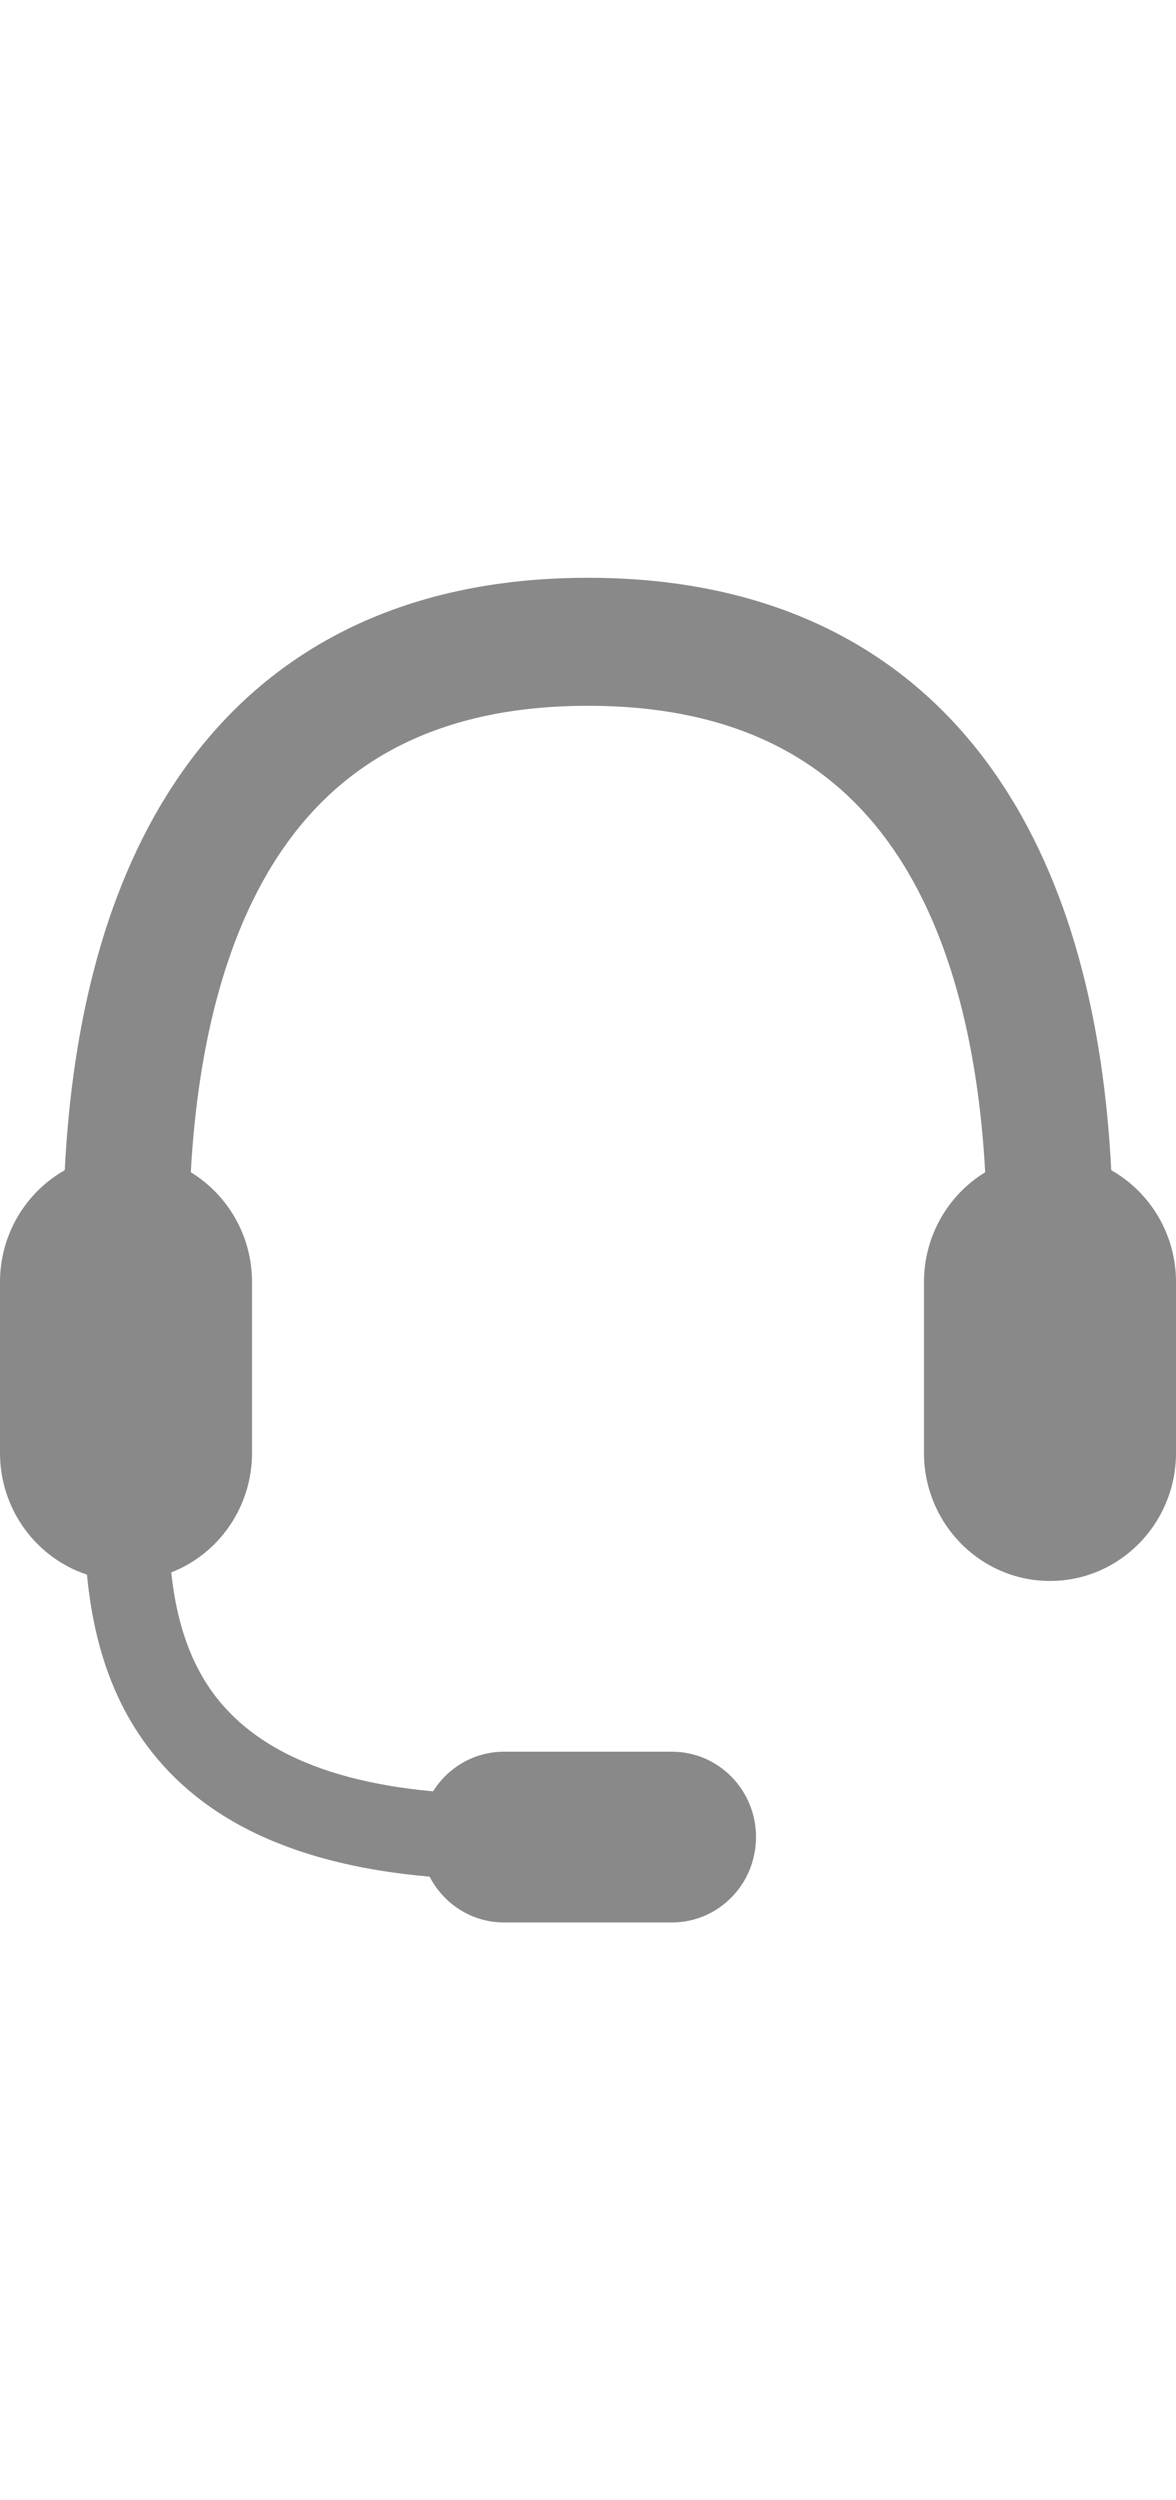 <?xml version="1.0" encoding="utf-8"?>
<svg xmlns="http://www.w3.org/2000/svg" fill="none" height="100%" overflow="visible" preserveAspectRatio="none" style="display: block;" viewBox="0 0 16 34" width="100%">
<g clip-path="url(#clip0_0_31)" id="WEB Black Icon Chat Support">
<g id="0ad24e193bac864fb6f9f390be85583c.svg fill">
<g clip-path="url(#clip1_0_31)" id="0ad24e193bac864fb6f9f390be85583c.svg">
<path d="M0.881 15.913C0.355 16.211 0 16.781 0 17.435V19.757C0 20.531 0.496 21.186 1.183 21.413C1.252 22.128 1.437 22.935 1.934 23.648C2.628 24.644 3.842 25.347 5.845 25.52C6.036 25.89 6.417 26.143 6.857 26.143H9.143C9.774 26.143 10.286 25.623 10.286 24.982C10.286 24.34 9.774 23.821 9.143 23.821H6.857C6.451 23.821 6.095 24.036 5.892 24.36C4.148 24.2 3.303 23.604 2.866 22.977C2.534 22.5 2.391 21.945 2.33 21.383C2.973 21.132 3.429 20.499 3.429 19.757V17.435C3.429 16.801 3.095 16.246 2.596 15.941C2.697 14.119 3.108 12.619 3.845 11.549C4.666 10.357 5.961 9.598 8 9.598C10.039 9.598 11.334 10.357 12.155 11.549C12.892 12.619 13.303 14.119 13.404 15.941C12.905 16.246 12.571 16.801 12.571 17.435V19.757C12.571 20.719 13.339 21.499 14.286 21.499C15.232 21.499 16 20.719 16 19.757V17.435C16 16.781 15.645 16.211 15.119 15.913C15.015 13.868 14.552 11.991 13.559 10.55C12.381 8.84 10.532 7.857 8 7.857C5.468 7.857 3.619 8.84 2.441 10.55C1.448 11.991 0.985 13.868 0.881 15.913Z" fill="#898989" id="Vector"/>
</g>
</g>
</g>
<defs>
<clipPath id="clip0_0_31">
<rect fill="white" height="34" width="16"/>
</clipPath>
<clipPath id="clip1_0_31">
<rect fill="white" height="20" transform="translate(0 7)" width="16"/>
</clipPath>
</defs>
</svg>